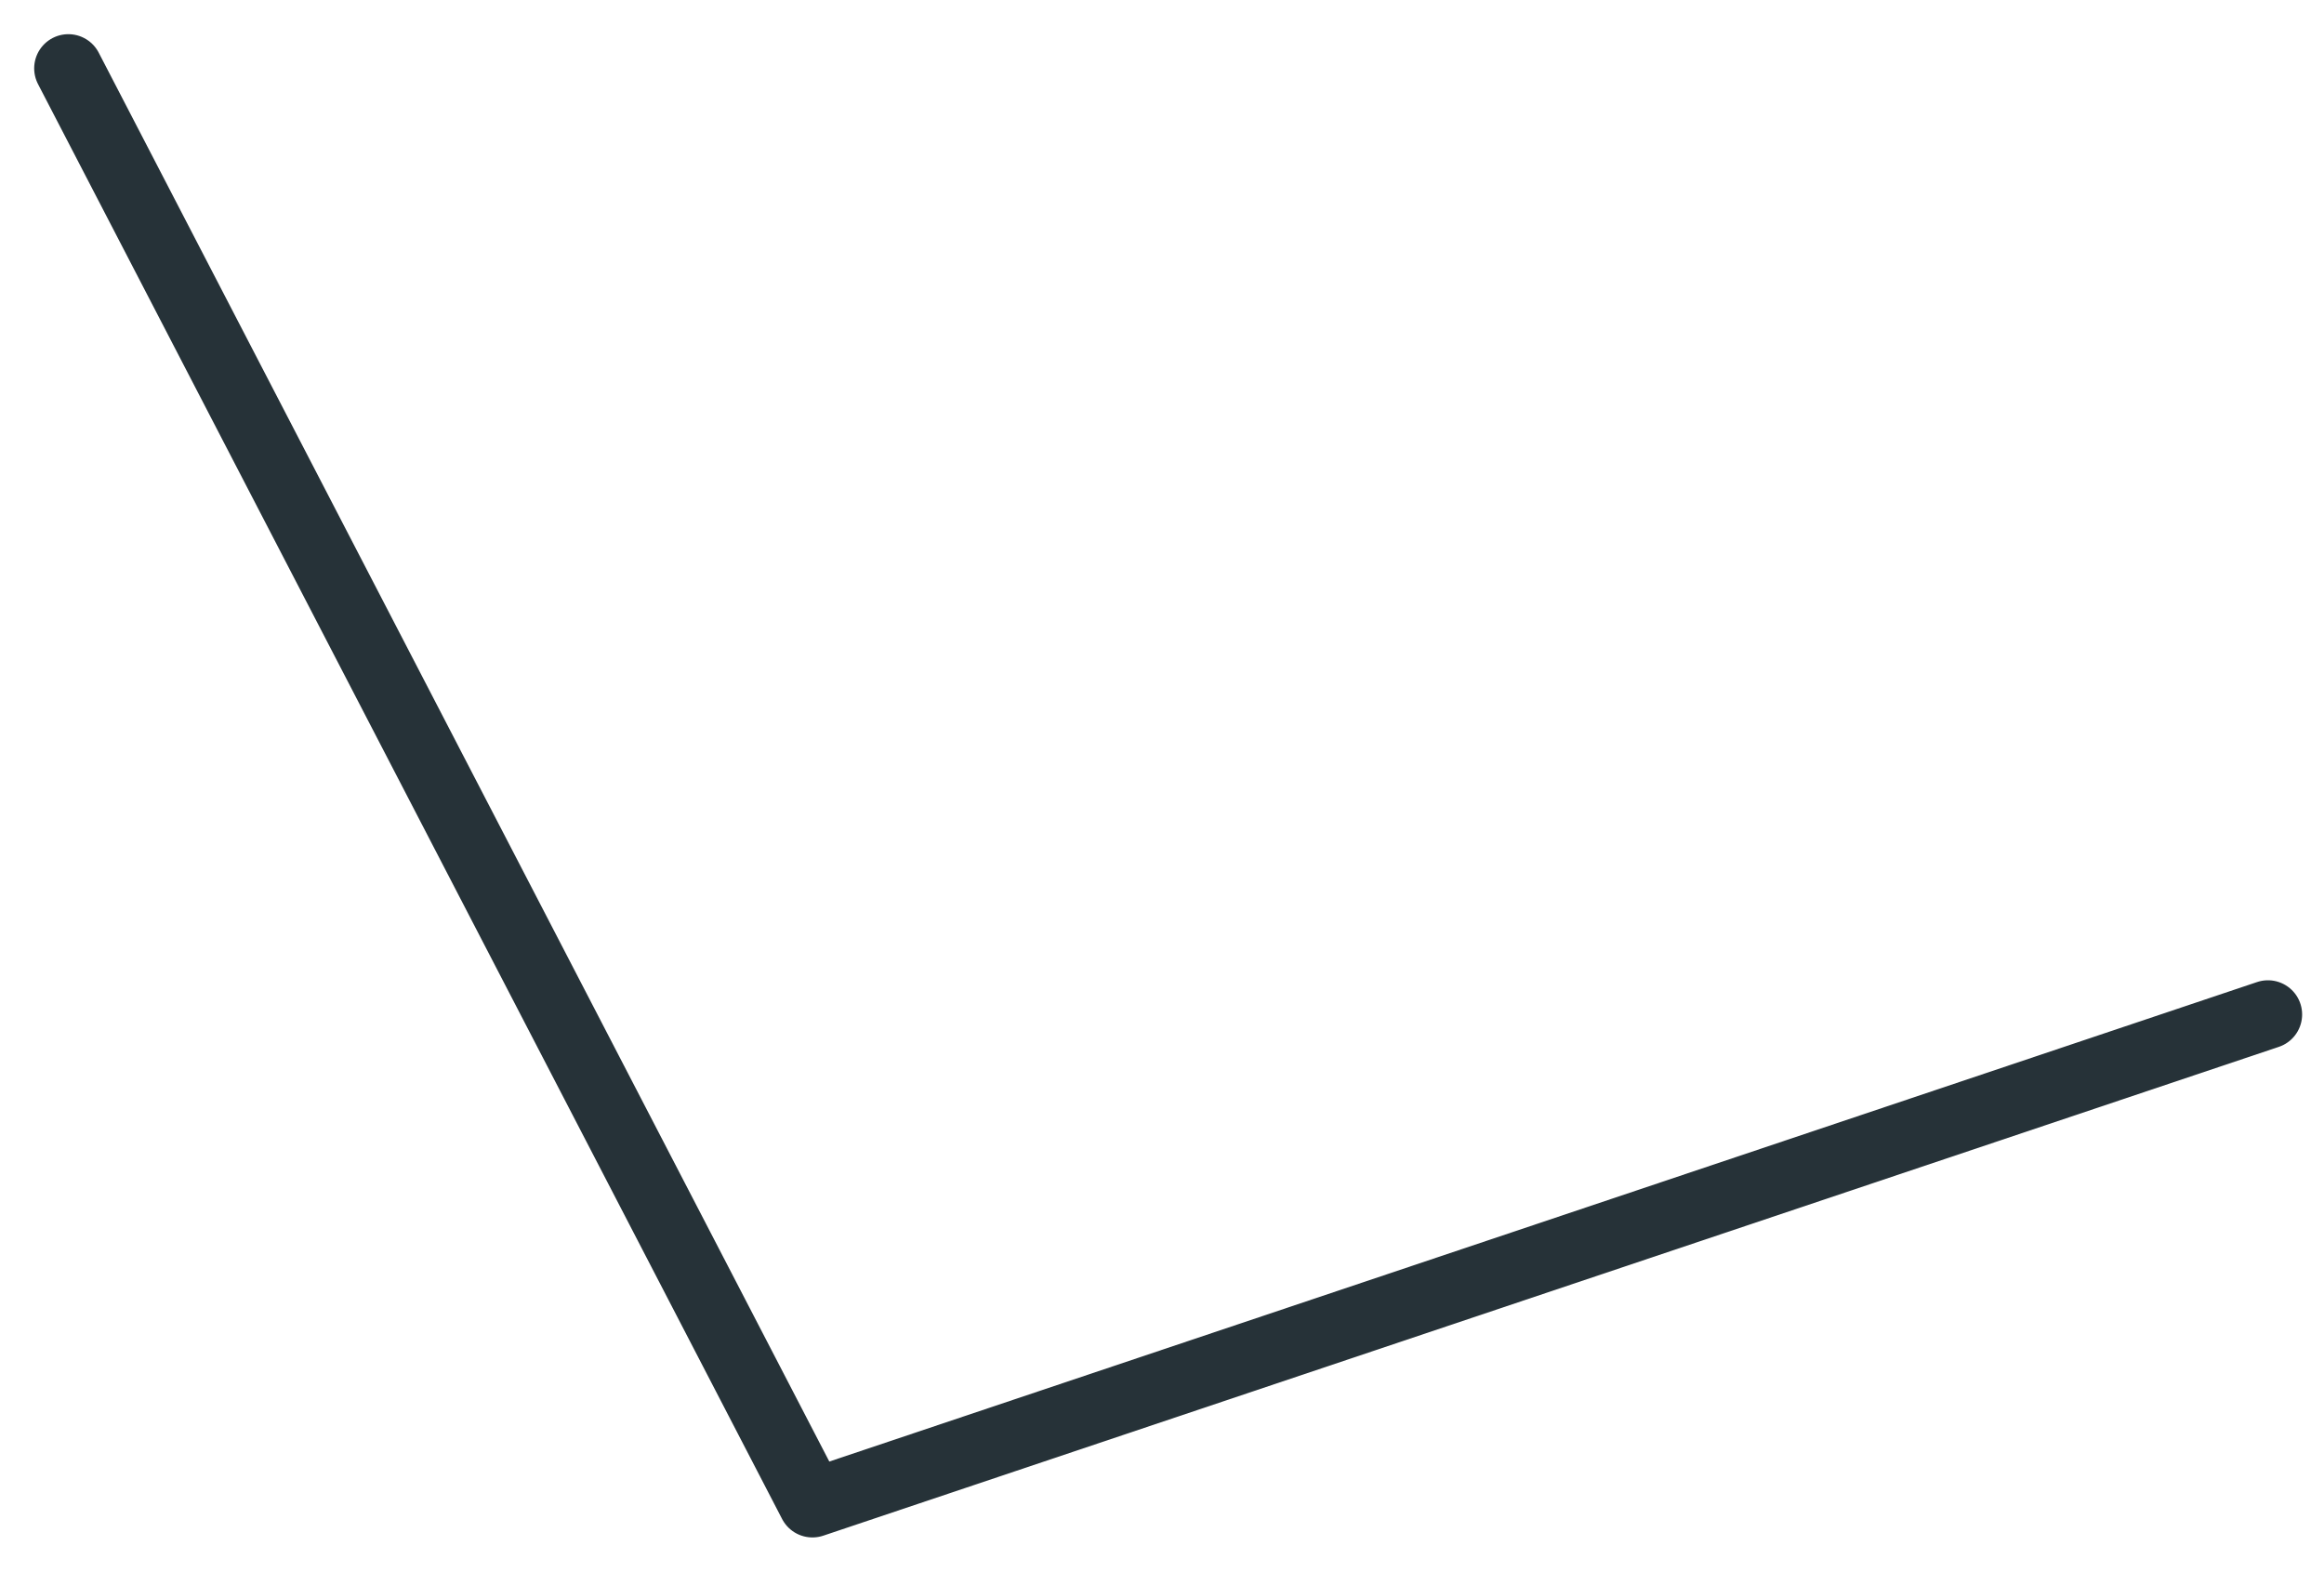<?xml version="1.0" encoding="utf-8"?>
<svg xmlns="http://www.w3.org/2000/svg" fill="none" height="100%" overflow="visible" preserveAspectRatio="none" style="display: block;" viewBox="0 0 34 23" width="100%">
<path d="M1 1L11.886 21.992L33.18 14.841" id="Vector" stroke="#263238" stroke-linecap="round" stroke-linejoin="round"/>
</svg>